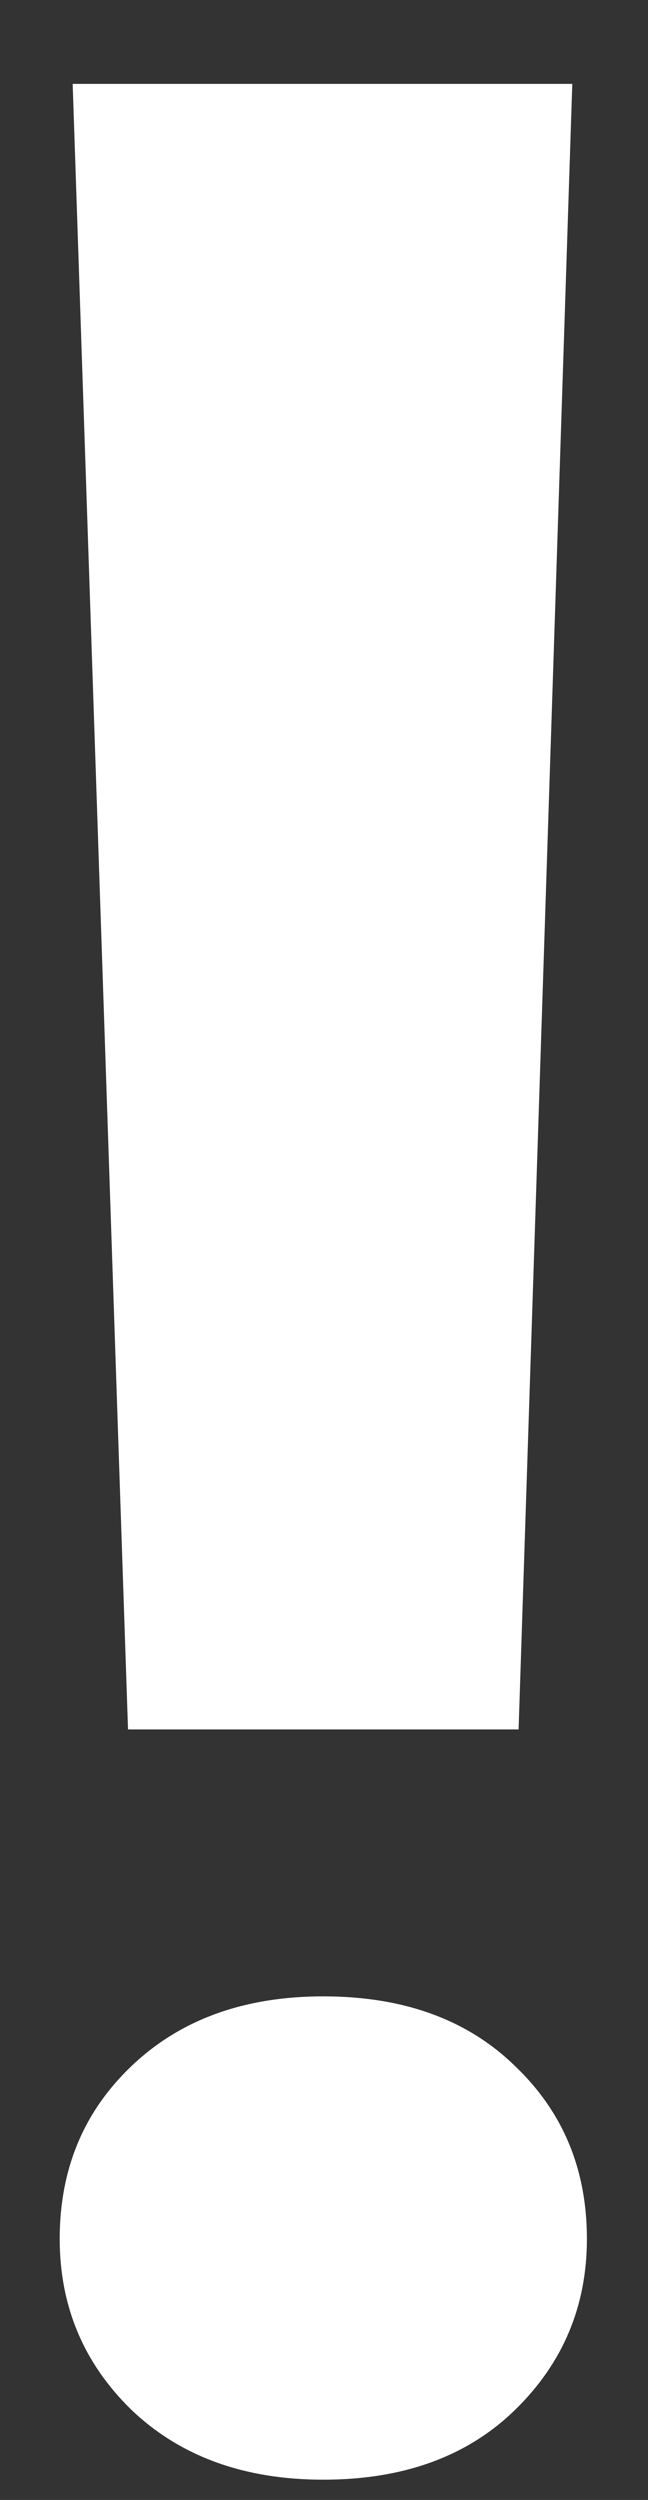 <svg width="7" height="27" viewBox="0 0 7 27" fill="none" xmlns="http://www.w3.org/2000/svg">
<rect x="0" y="0" width="7" height="27" fill="#333333" stroke="none"/>
<path d="M6.182 0.906L5.602 18.678H1.383L0.785 0.906H6.182ZM0.645 24.18C0.645 23.43 0.902 22.809 1.418 22.316C1.945 21.812 2.637 21.561 3.492 21.561C4.359 21.561 5.051 21.812 5.566 22.316C6.082 22.809 6.34 23.43 6.34 24.18C6.34 24.906 6.082 25.521 5.566 26.025C5.051 26.529 4.359 26.781 3.492 26.781C2.637 26.781 1.945 26.529 1.418 26.025C0.902 25.521 0.645 24.906 0.645 24.18Z" fill="white"/>
</svg>
